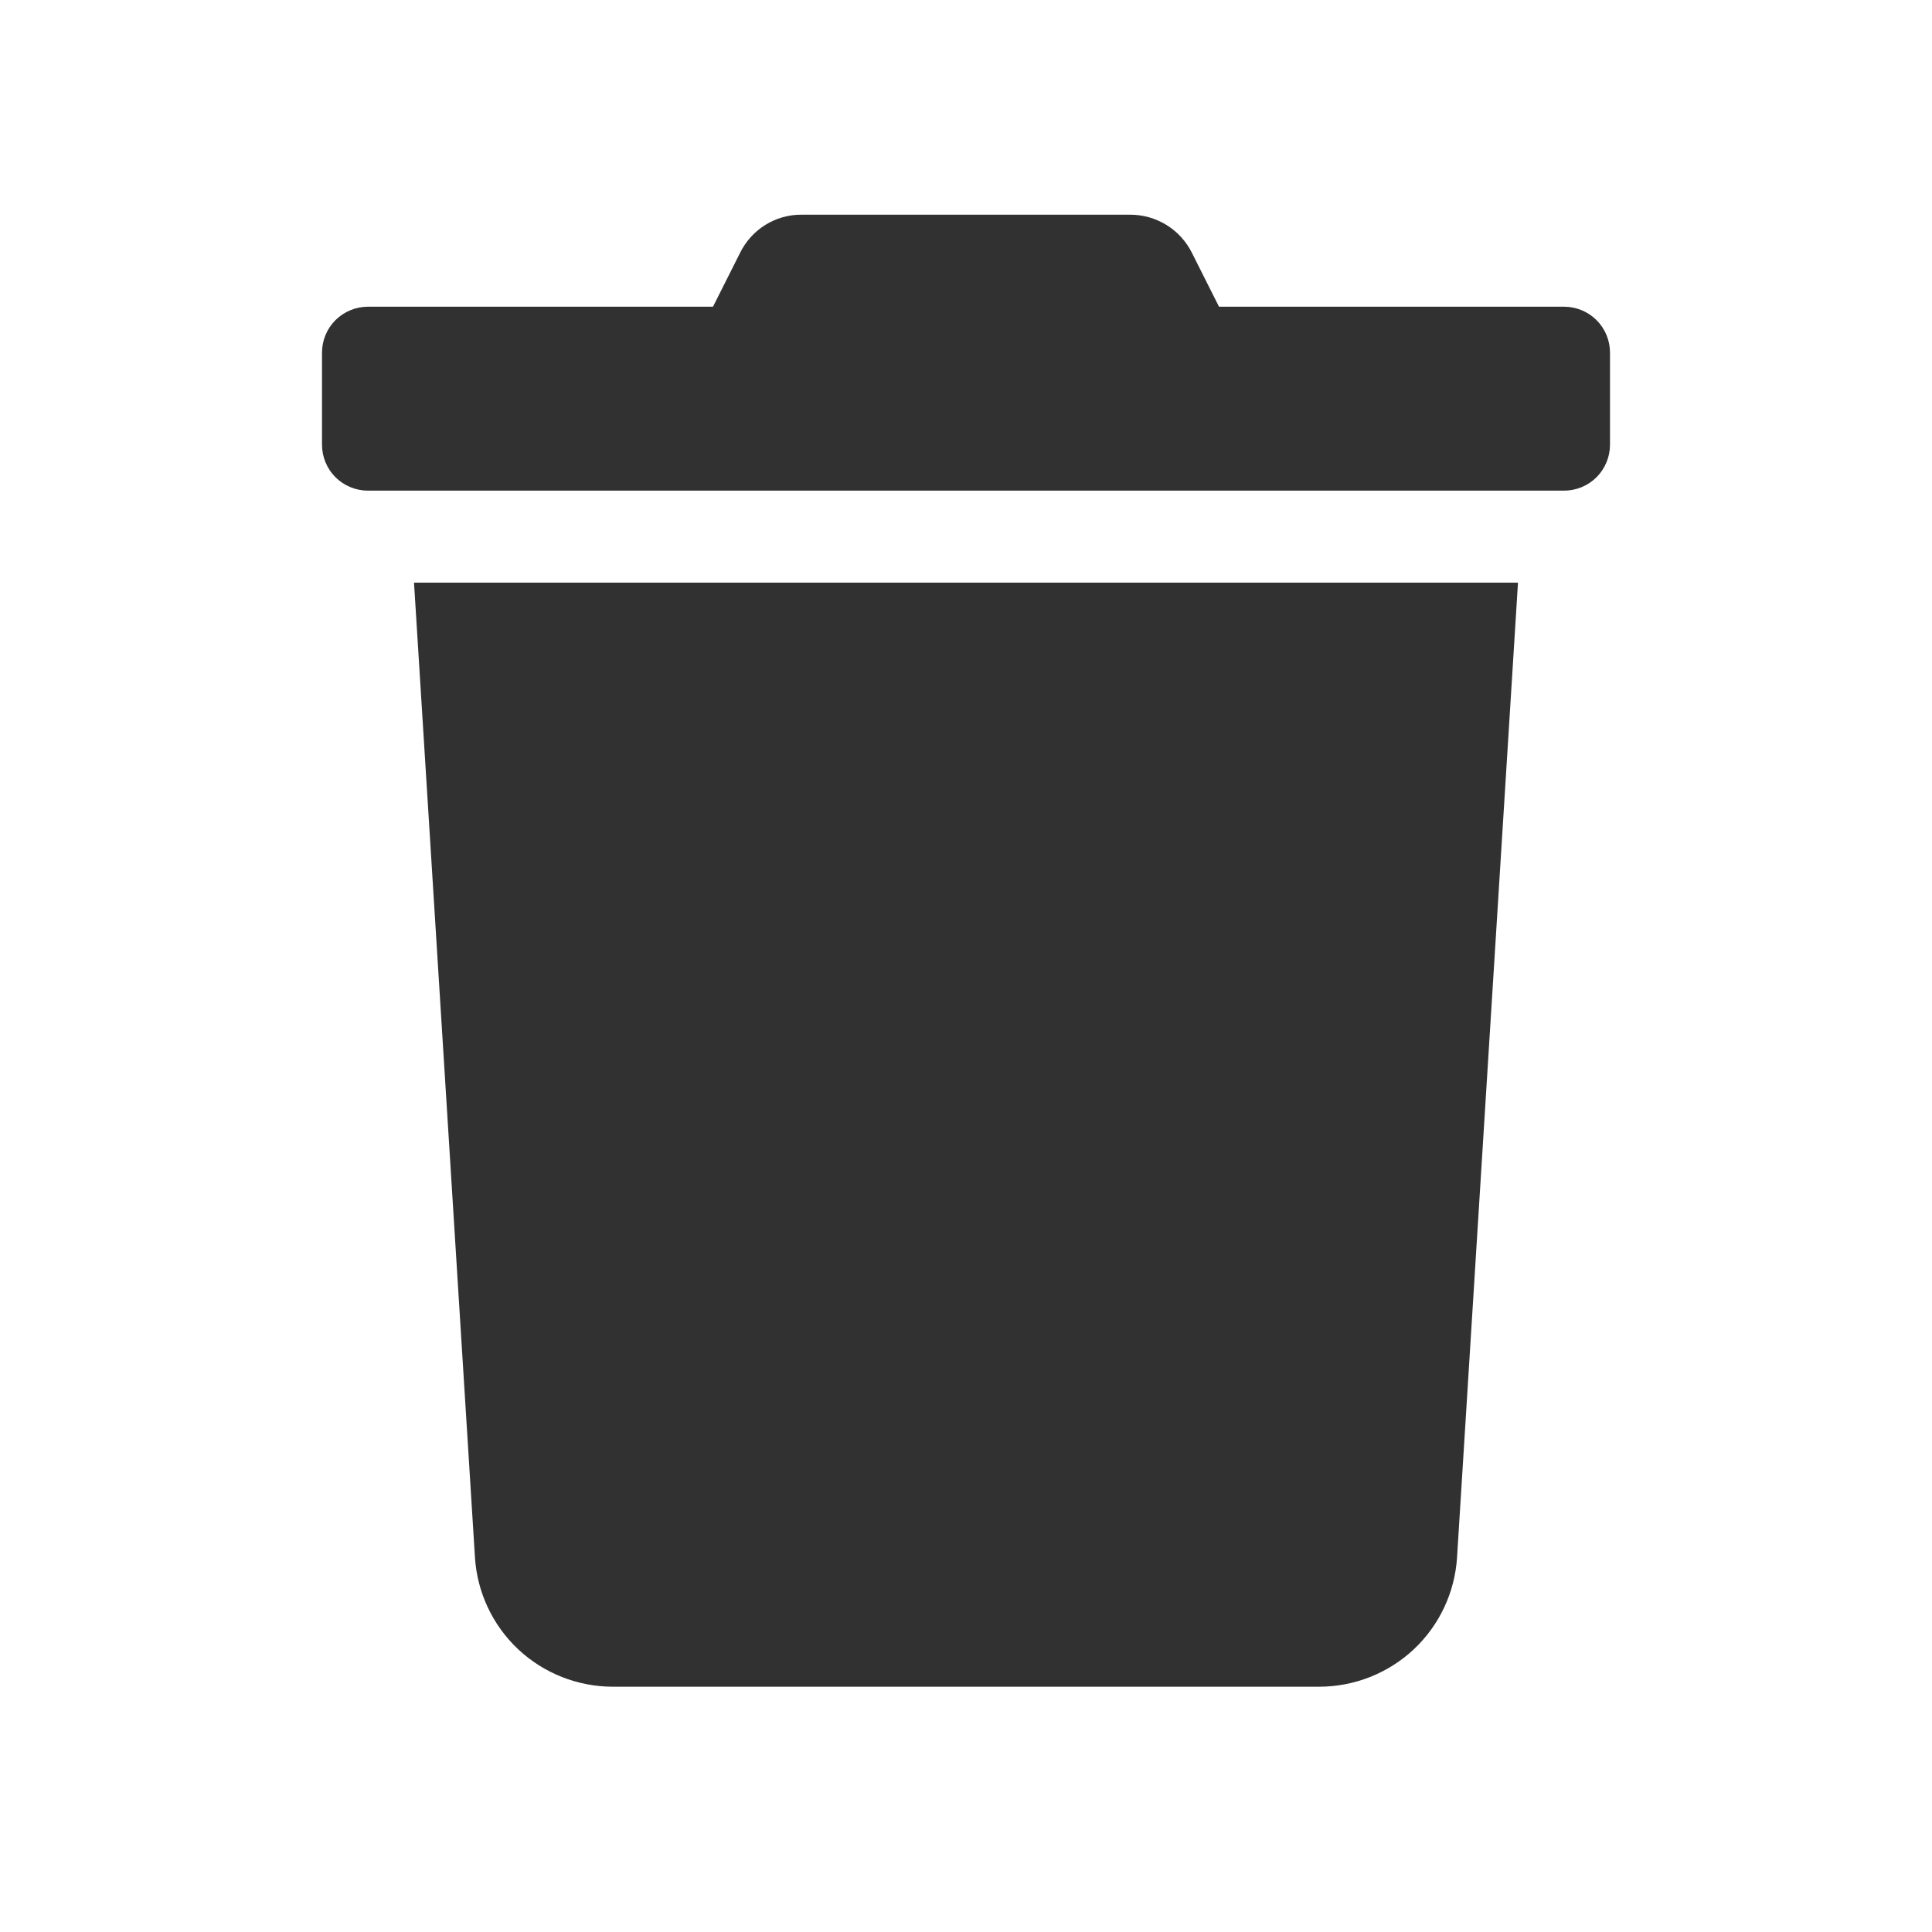 <svg width="24" height="24" viewBox="0 0 24 24" fill="none" xmlns="http://www.w3.org/2000/svg">
<path d="M19.429 3.81H15.143L14.807 3.142C14.736 2.999 14.627 2.879 14.491 2.795C14.355 2.711 14.199 2.667 14.039 2.667H9.957C9.798 2.666 9.642 2.71 9.507 2.794C9.372 2.878 9.263 2.999 9.193 3.142L8.857 3.81H4.571C4.42 3.81 4.275 3.87 4.167 3.977C4.06 4.084 4 4.229 4 4.381V5.524C4 5.675 4.06 5.821 4.167 5.928C4.275 6.035 4.42 6.095 4.571 6.095H19.429C19.58 6.095 19.726 6.035 19.833 5.928C19.94 5.821 20 5.675 20 5.524V4.381C20 4.229 19.94 4.084 19.833 3.977C19.726 3.87 19.58 3.81 19.429 3.81ZM5.9 19.345C5.927 19.78 6.119 20.189 6.437 20.488C6.755 20.786 7.175 20.952 7.611 20.953H16.389C16.825 20.952 17.245 20.786 17.563 20.488C17.881 20.189 18.073 19.78 18.1 19.345L18.857 7.238H5.143L5.9 19.345Z" fill="#313131"/>
</svg>
